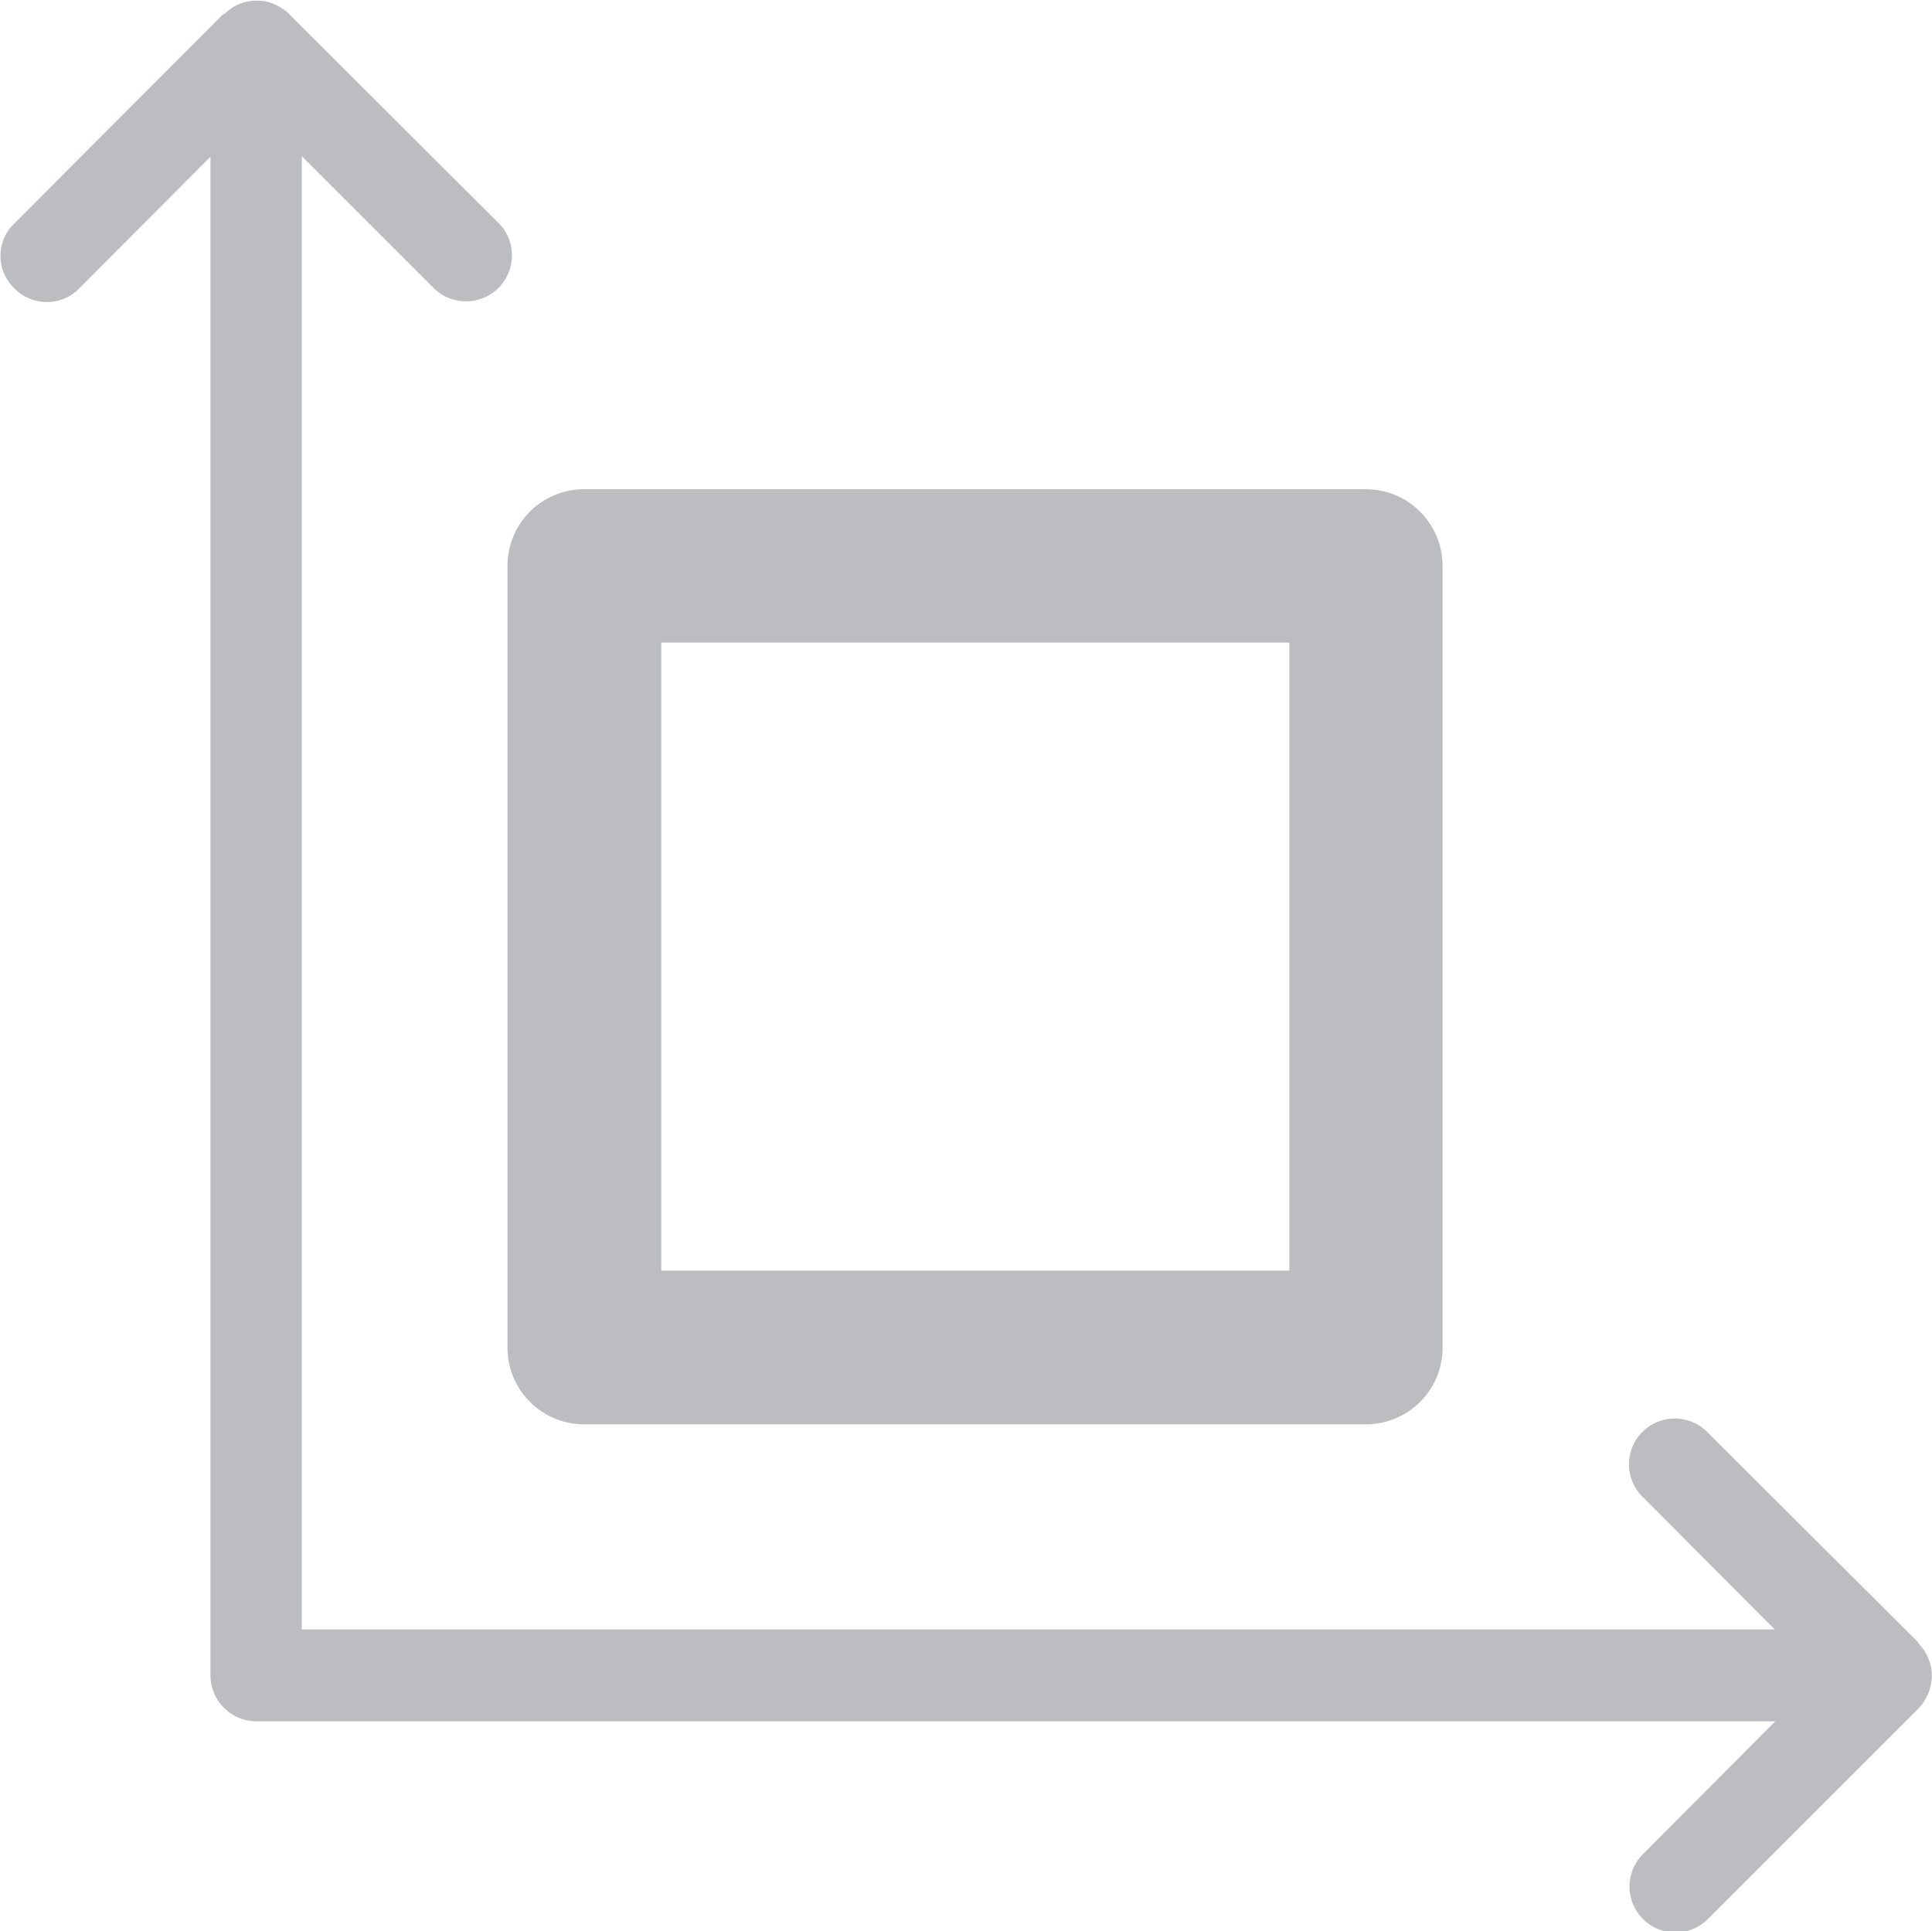 <svg height="11.646" viewBox="0 0 11.649 11.646" width="11.649" xmlns="http://www.w3.org/2000/svg"><path d="m405.881 411-1.267-1.263a.276.276 0 1 0 -.39.39l.79.793h-8.881v-8.884l.8.8a.277.277 0 0 0 .393-.39l-1.26-1.257a.248.248 0 0 0 -.074-.057.246.246 0 0 0 -.131-.034.271.271 0 0 0 -.195.081h-.007l-1.26 1.263a.27.27 0 0 0 0 .39.273.273 0 0 0 .393 0l.79-.793v9.156a.278.278 0 0 0 .279.279h9.156l-.79.793a.277.277 0 1 0 .39.393l1.253-1.253a.291.291 0 0 0 .091-.208.278.278 0 0 0 -.081-.195zm-8.508-1.781a.462.462 0 0 0 .46.464h4.714a.462.462 0 0 0 .464-.464v-4.711a.463.463 0 0 0 -.464-.464h-4.714a.462.462 0 0 0 -.46.464zm.924-4.25h3.79v3.787h-3.787v-3.787z" fill="#bbbdc1" transform="translate(-394.313 -401.094)"/></svg>